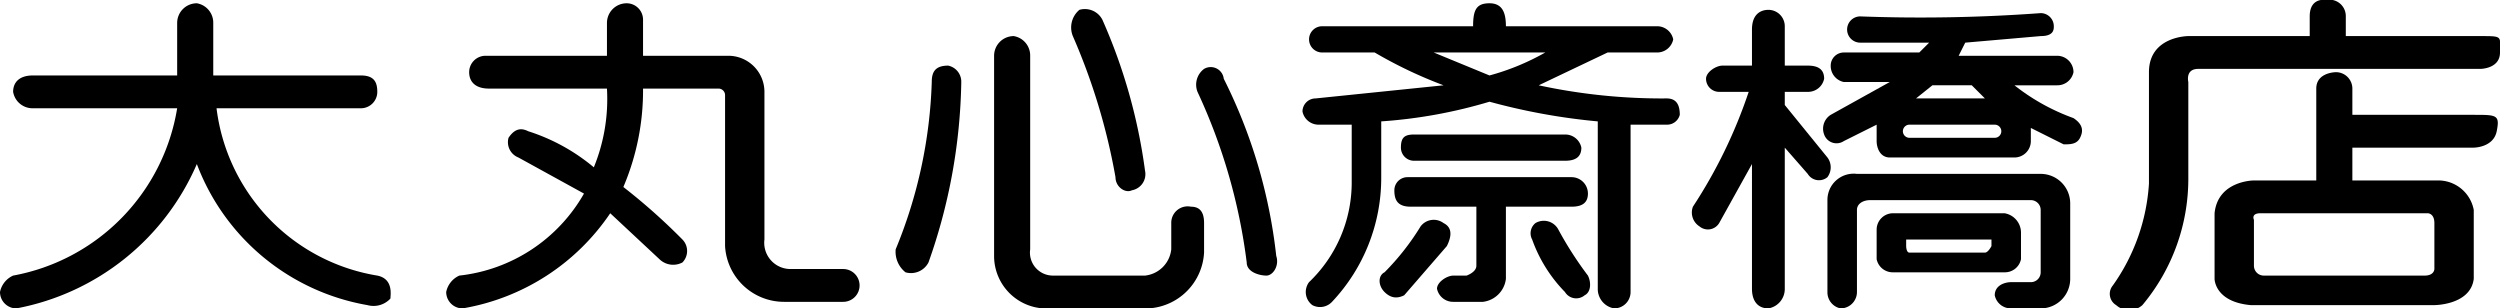<svg xmlns="http://www.w3.org/2000/svg" viewBox="0 0 76.2 9.4"><title>大丸心斎橋店</title><path d="M5.4 2.3V.7A.6.6 0 0 1 6 .1a.6.6 0 0 1 .5.6v1.6H11c.4 0 .5.2.5.5a.5.5 0 0 1-.5.5H6.6a5.9 5.9 0 0 0 4.9 5.1c.5.1.4.6.4.7a.7.7 0 0 1-.7.2A6.8 6.8 0 0 1 6 5 7.5 7.5 0 0 1 .5 9.4a.5.5 0 0 1-.5-.5.7.7 0 0 1 .4-.5 6.2 6.2 0 0 0 5-5.1H1a.6.6 0 0 1-.6-.5c0-.3.2-.5.6-.5zM18.5 1.7v-1a.6.6 0 0 1 .6-.6.5.5 0 0 1 .5.5v1.1h2.6a1.1 1.1 0 0 1 1.1 1.1v4.5a.8.8 0 0 0 .8.9h1.6a.5.5 0 0 1 .5.5.5.5 0 0 1-.5.5h-1.8a1.8 1.8 0 0 1-1.8-1.7V2.9a.2.2 0 0 0-.2-.2h-2.3a7.5 7.5 0 0 1-.6 3 18.5 18.5 0 0 1 1.8 1.6.5.5 0 0 1 0 .7.6.6 0 0 1-.7-.1l-1.5-1.4a6.8 6.8 0 0 1-4.5 2.9.5.5 0 0 1-.5-.5.7.7 0 0 1 .4-.5 5 5 0 0 0 3.8-2.5l-2-1.1a.5.5 0 0 1-.3-.6c.2-.3.4-.3.6-.2a5.9 5.9 0 0 1 2 1.1 5.5 5.5 0 0 0 .4-2.4h-3.6c-.4 0-.6-.2-.6-.5a.5.5 0 0 1 .5-.5zM28.9 2a.5.5 0 0 1 .4.5 17.2 17.2 0 0 1-1 5.5.6.6 0 0 1-.7.3.8.8 0 0 1-.3-.7 14.5 14.5 0 0 0 1.1-5.1c0-.3.1-.5.5-.5M30.9 1.1a.6.6 0 0 1 .5.6v5.9a.7.7 0 0 0 .7.8h2.8a.9.9 0 0 0 .8-.8v-.8a.5.5 0 0 1 .6-.5c.3 0 .4.2.4.5v.9A1.8 1.8 0 0 1 35 9.4h-3.2a1.6 1.6 0 0 1-1.5-1.6V1.7a.6.6 0 0 1 .6-.6"/><path d="M32.9.3a.6.6 0 0 1 .7.3 16.8 16.8 0 0 1 1.3 4.6.5.5 0 0 1-.4.6c-.2.1-.5-.1-.5-.4a19 19 0 0 0-1.3-4.3.7.7 0 0 1 .2-.8M36.7 2.1a.4.4 0 0 1 .6.3 15.9 15.9 0 0 1 1.6 5.4c.1.3-.1.6-.3.6S38 8.3 38 8a17.4 17.4 0 0 0-1.5-5.2.6.6 0 0 1 .2-.7M55.7 4.8l-1.3-1.6v-.4h.7a.5.5 0 0 0 .5-.4c0-.3-.2-.4-.5-.4h-.7V.8a.5.5 0 0 0-.5-.5c-.2 0-.5.1-.5.6V2h-.9c-.2 0-.5.2-.5.4a.4.4 0 0 0 .4.4h.9a15.1 15.1 0 0 1-1.7 3.5.5.5 0 0 0 .2.6.4.4 0 0 0 .6-.1l1-1.8v3.8c0 .4.2.6.5.6a.6.6 0 0 0 .5-.6V4.5l.7.8a.4.4 0 0 0 .6.1.5.5 0 0 0 0-.6"/><path d="M63.2 3.6a6.4 6.4 0 0 1-1.8-1h1.3a.5.5 0 0 0 .5-.4.5.5 0 0 0-.5-.5h-3l.2-.4 2.3-.2c.4 0 .4-.2.4-.3a.4.4 0 0 0-.4-.4 50 50 0 0 1-5.5.1.4.4 0 0 0-.4.4.4.4 0 0 0 .4.4h2.1l-.3.3h-2.3a.4.4 0 0 0-.4.4.5.5 0 0 0 .4.5h1.4l-1.8 1a.5.5 0 0 0-.2.6.4.4 0 0 0 .6.2l1-.5v.5c0 .2.1.5.4.5h3.8a.5.5 0 0 0 .5-.5v-.4l1 .5c.2 0 .4 0 .5-.2s.1-.4-.2-.6m-4.3-1h1.2l.4.4h-2.1l.5-.4M61 4a.2.2 0 0 1-.2.2h-2.6A.2.2 0 0 1 58 4a.2.2 0 0 1 .2-.2h2.6a.2.2 0 0 1 .2.2zM62.2 5.3h-5.6a.8.8 0 0 0-.9.8v2.8a.5.5 0 0 0 .4.5.5.5 0 0 0 .5-.5V6.4c0-.2.2-.3.4-.3h4.9a.3.3 0 0 1 .3.3v1.9a.3.3 0 0 1-.3.3h-.6c-.2 0-.5.1-.5.4a.5.5 0 0 0 .5.4h.9a.9.9 0 0 0 .9-.9V6.2a.9.9 0 0 0-.9-.9"/><path d="M61.1 8.3a.5.5 0 0 0 .5-.4v-.8a.6.6 0 0 0-.5-.6h-3.4a.5.5 0 0 0-.5.5v.9a.5.5 0 0 0 .5.4zm-.4-.8s-.1.2-.2.2h-2.3c-.1 0-.1-.2-.1-.2v-.2h2.6zM47.7 4.9c.3 0 .5-.1.5-.4a.5.5 0 0 0-.5-.4h-4.6c-.3 0-.4.1-.4.4a.4.4 0 0 0 .4.4zM47.9 6.3c.3 0 .5-.1.5-.4a.5.5 0 0 0-.5-.5h-5a.4.4 0 0 0-.4.4c0 .3.1.5.5.5h2v1.8c0 .2-.3.3-.3.3h-.4c-.2 0-.5.2-.5.4a.5.5 0 0 0 .5.4h.9a.8.8 0 0 0 .7-.7V6.3z"/><path d="M44 6.8a.5.5 0 0 0-.7.1 7.6 7.6 0 0 1-1.1 1.4c-.2.1-.2.4 0 .6s.4.2.6.1l1.3-1.5c.2-.4.1-.6-.1-.7M47.5 7a.5.5 0 0 0-.7-.2.4.4 0 0 0-.1.5 4.4 4.4 0 0 0 1 1.6.4.4 0 0 0 .6.1c.2-.1.2-.4.1-.6a11 11 0 0 1-.9-1.4"/><path d="M50.8 3a17.8 17.8 0 0 1-3.9-.4l2.1-1h1.5a.5.5 0 0 0 .5-.4.5.5 0 0 0-.5-.4h-4.6c0-.4-.1-.7-.5-.7s-.5.2-.5.7h-4.6a.4.4 0 0 0-.4.4.4.4 0 0 0 .4.4h1.6a13.6 13.6 0 0 0 2.1 1l-3.9.4a.4.4 0 0 0-.4.4.5.5 0 0 0 .5.4h1v1.8a4.2 4.2 0 0 1-1.3 3 .5.5 0 0 0 .1.7.5.5 0 0 0 .6-.1 5.5 5.5 0 0 0 1.5-3.8V3.7a15 15 0 0 0 3.3-.6 19.1 19.1 0 0 0 3.3.6v5.1a.6.6 0 0 0 .5.6.5.5 0 0 0 .5-.5V3.8h1.1a.4.4 0 0 0 .4-.3c0-.3-.1-.5-.4-.5m-5.4-.7l-1.7-.7h3.4a7.3 7.3 0 0 1-1.7.7M71.5 1.1V.5a.5.5 0 0 0-.6-.5s-.5-.1-.5.5v.6h-3.7s-1.2 0-1.2 1.1v3.4a6 6 0 0 1-1.1 3.1.4.4 0 0 0 .1.6.6.6 0 0 0 .8 0 6 6 0 0 0 1.4-3.9V2.5s-.1-.4.3-.4h8.6s.6 0 .6-.5.1-.5-.6-.5z"/><path d="M75.4 3.5h-3.7v-.8a.5.5 0 0 0-.5-.5s-.6 0-.6.5v2.8h-1.9s-1.1 0-1.2 1v2s0 .7 1.1.8h5.6s1.1 0 1.2-.8V6.4a1.1 1.1 0 0 0-1.1-.9h-2.6v-1h3.7s.6 0 .7-.5 0-.5-.7-.5m-1.4 3s.2 0 .2.3v1.4s0 .2-.3.2H69a.3.3 0 0 1-.3-.3V6.7s-.1-.2.2-.2z"/></svg>